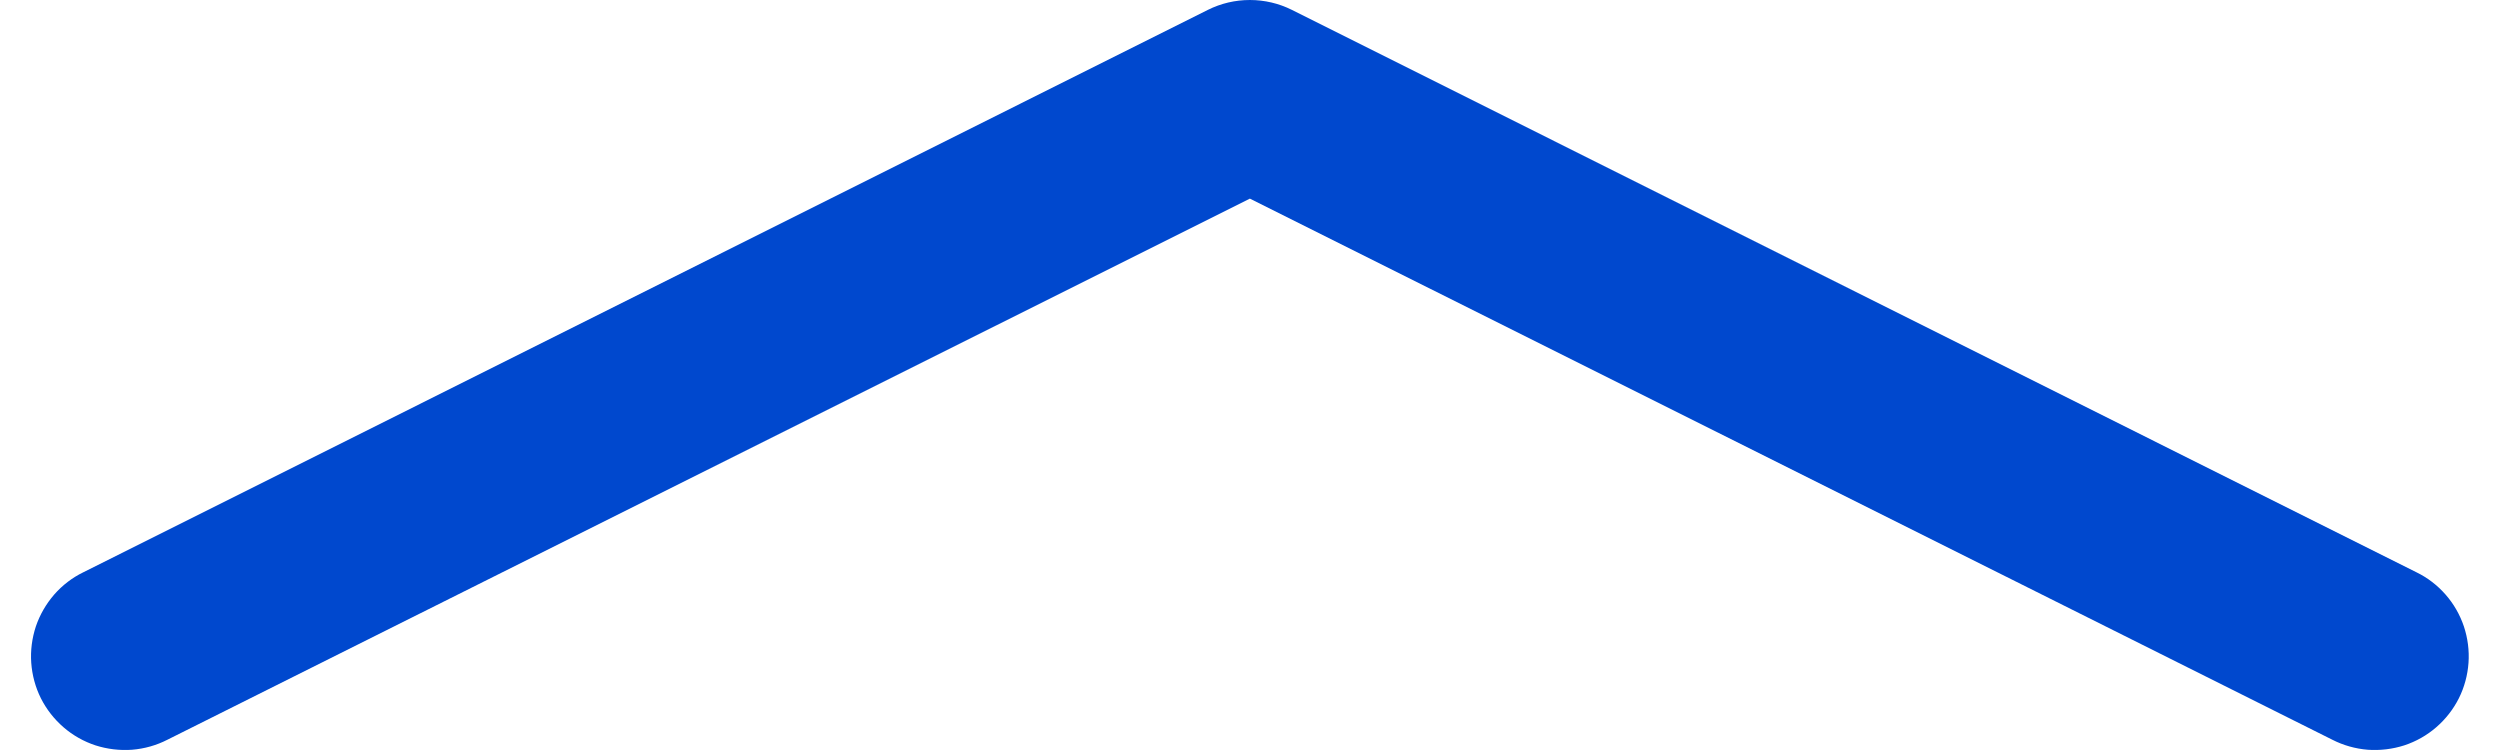 <svg width="20" height="6" viewBox="0 0 20 6" fill="none" xmlns="http://www.w3.org/2000/svg">
<path fill-rule="evenodd" clip-rule="evenodd" d="M9.663 0.079C9.767 0.027 9.882 0 9.999 0C10.116 0 10.231 0.027 10.335 0.079L19.331 4.578C19.42 4.621 19.499 4.682 19.564 4.756C19.63 4.831 19.679 4.917 19.711 5.011C19.742 5.105 19.755 5.204 19.748 5.303C19.741 5.401 19.715 5.498 19.671 5.586C19.626 5.675 19.565 5.753 19.49 5.818C19.415 5.883 19.328 5.932 19.234 5.963C19.14 5.993 19.041 6.005 18.942 5.998C18.844 5.99 18.747 5.963 18.659 5.918L9.999 1.589L1.339 5.918C1.251 5.963 1.155 5.99 1.056 5.998C0.957 6.005 0.858 5.993 0.764 5.963C0.67 5.932 0.583 5.883 0.508 5.818C0.433 5.753 0.372 5.675 0.327 5.586C0.283 5.498 0.257 5.401 0.25 5.303C0.243 5.204 0.256 5.105 0.287 5.011C0.319 4.917 0.369 4.831 0.434 4.756C0.499 4.682 0.578 4.621 0.667 4.578L9.663 0.079Z" fill="#0048CE"/>
</svg>
